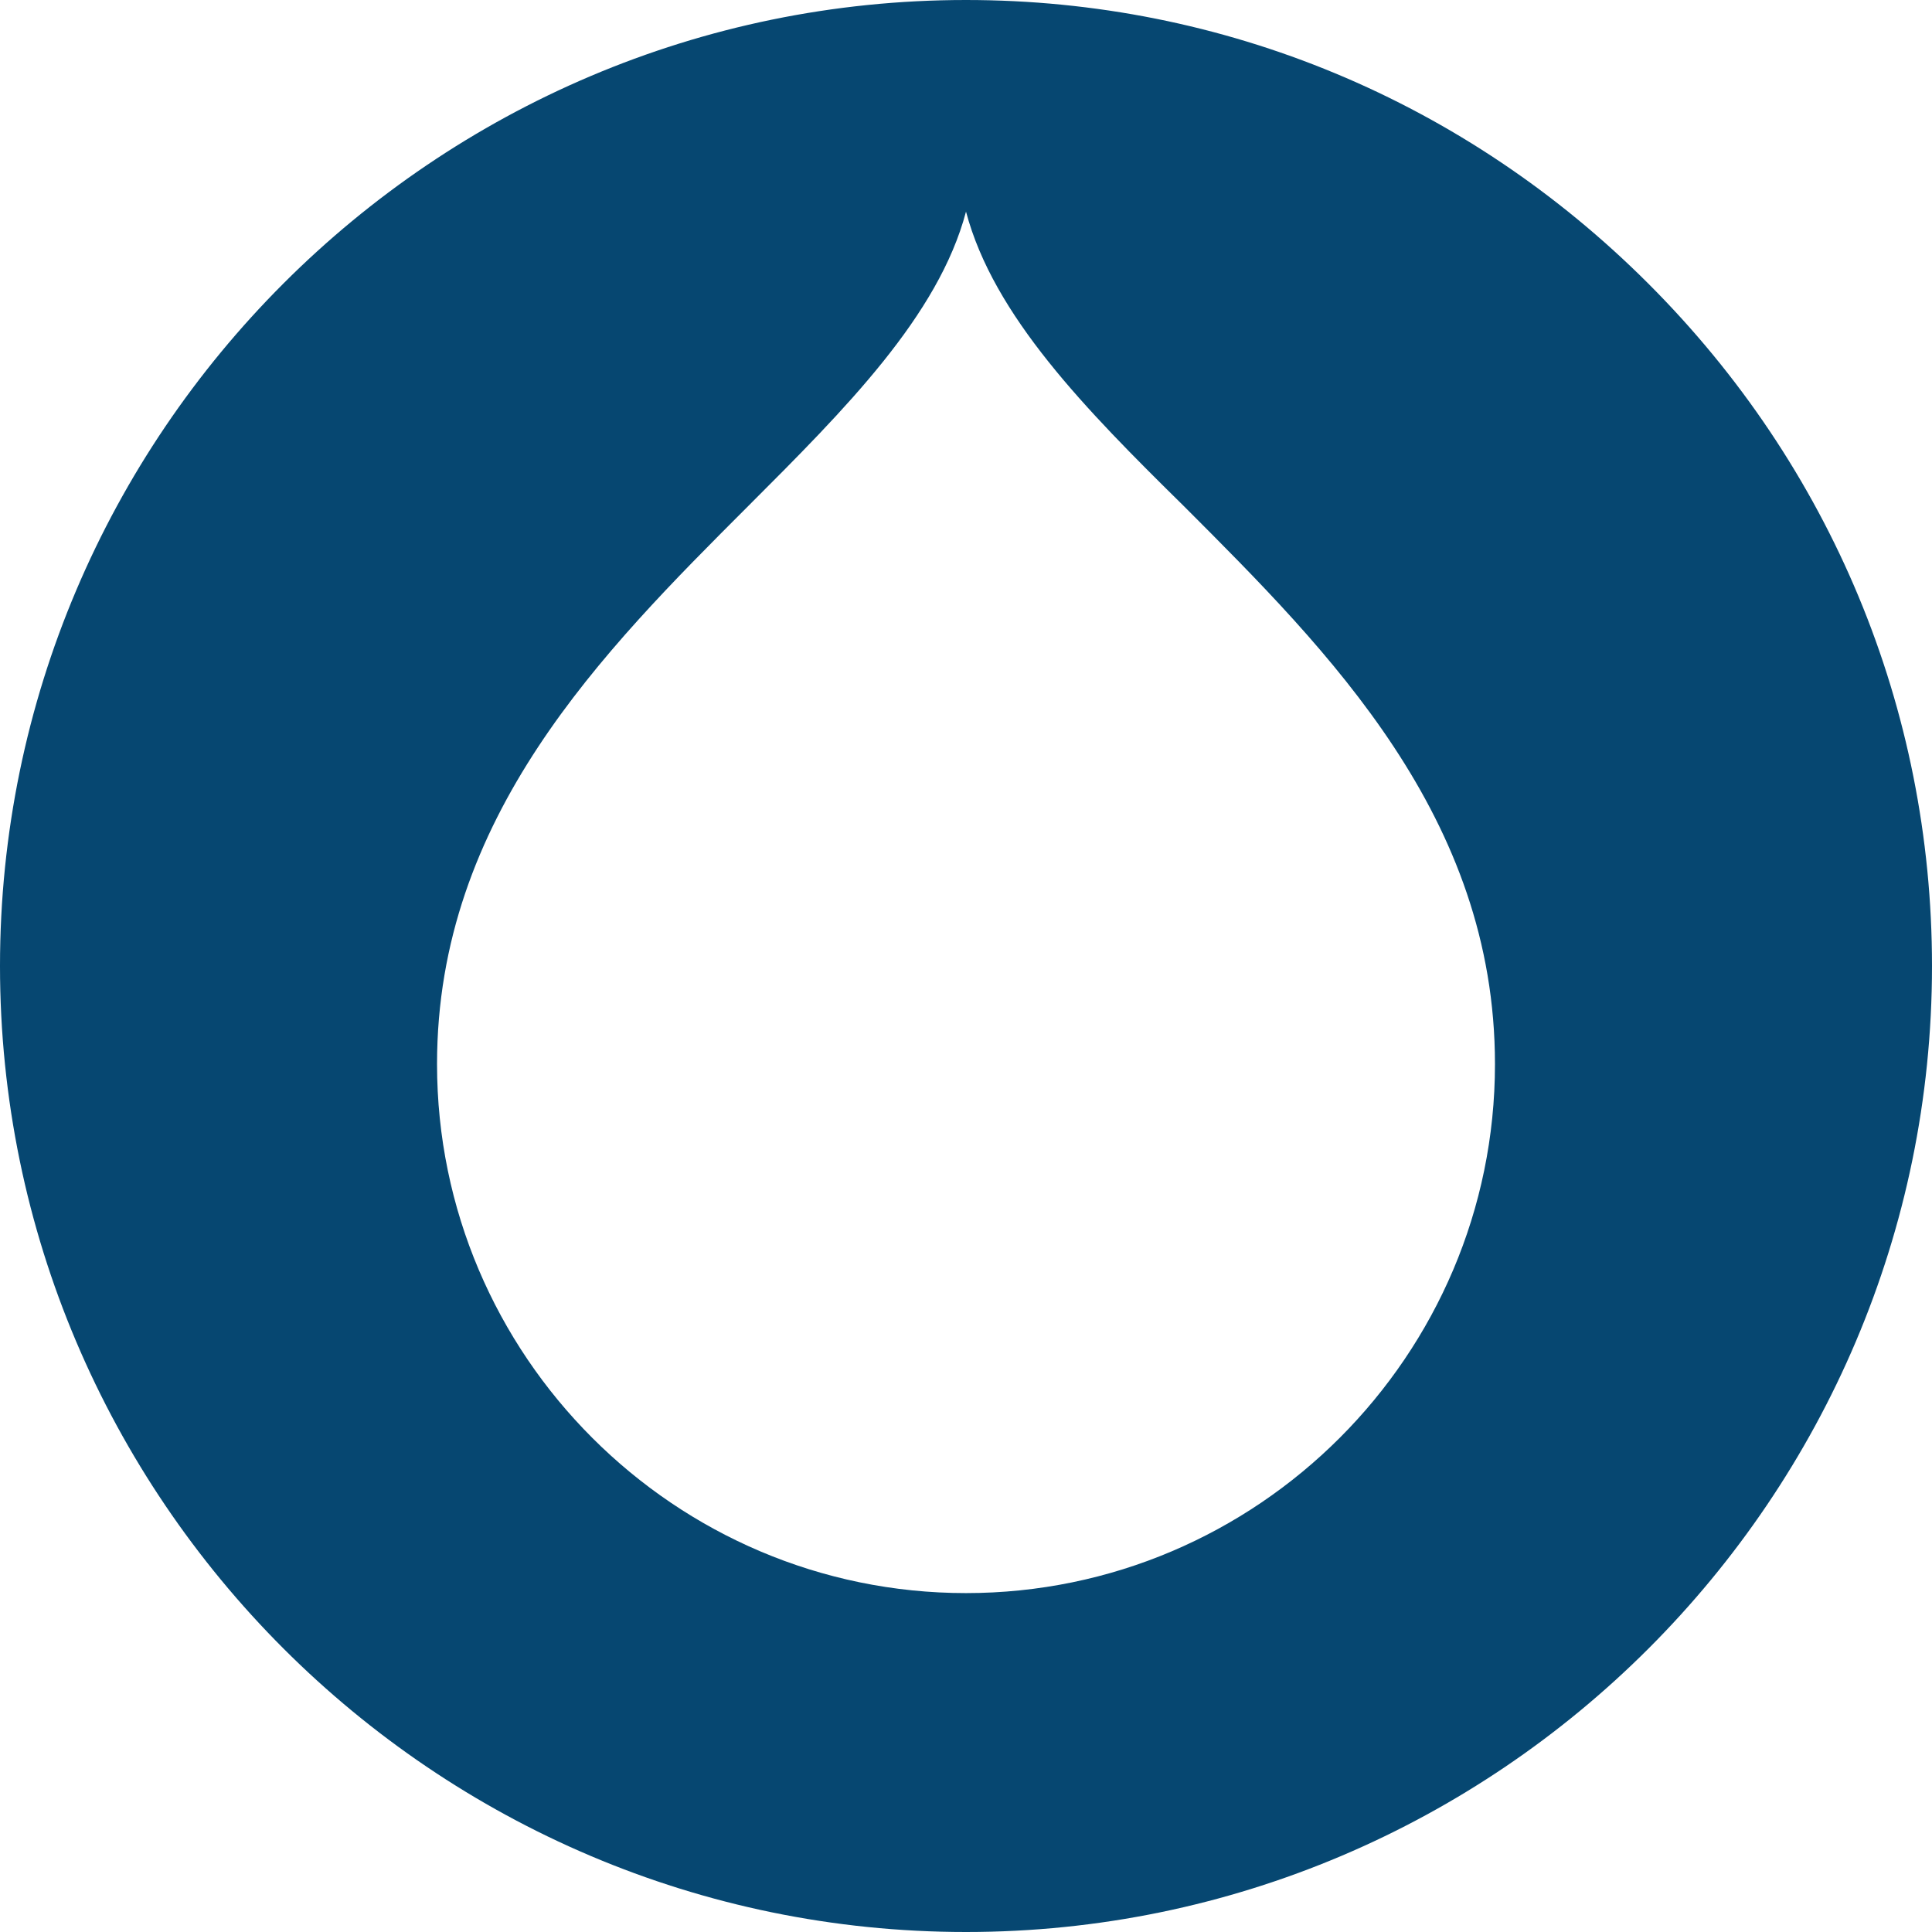 <svg width="48" height="48" xmlns="http://www.w3.org/2000/svg"><path d="M40.953 7.047C36.42 2.513 30.4 0 24 0 10.78 0 0 10.78 0 24s10.78 24 24 24 24-10.78 24-24c0-6.4-2.513-12.42-7.047-16.953zM24 39.58c-7.238 0-13.142-5.904-13.142-13.142 0-6.134 4.113-10.247 7.733-13.867 2.4-2.4 4.725-4.724 5.409-7.313.687 2.59 2.971 4.913 5.409 7.313 3.62 3.62 7.733 7.733 7.733 13.867 0 7.238-5.904 13.142-13.142 13.142z" fill="#064771" fill-rule="nonzero"/></svg>